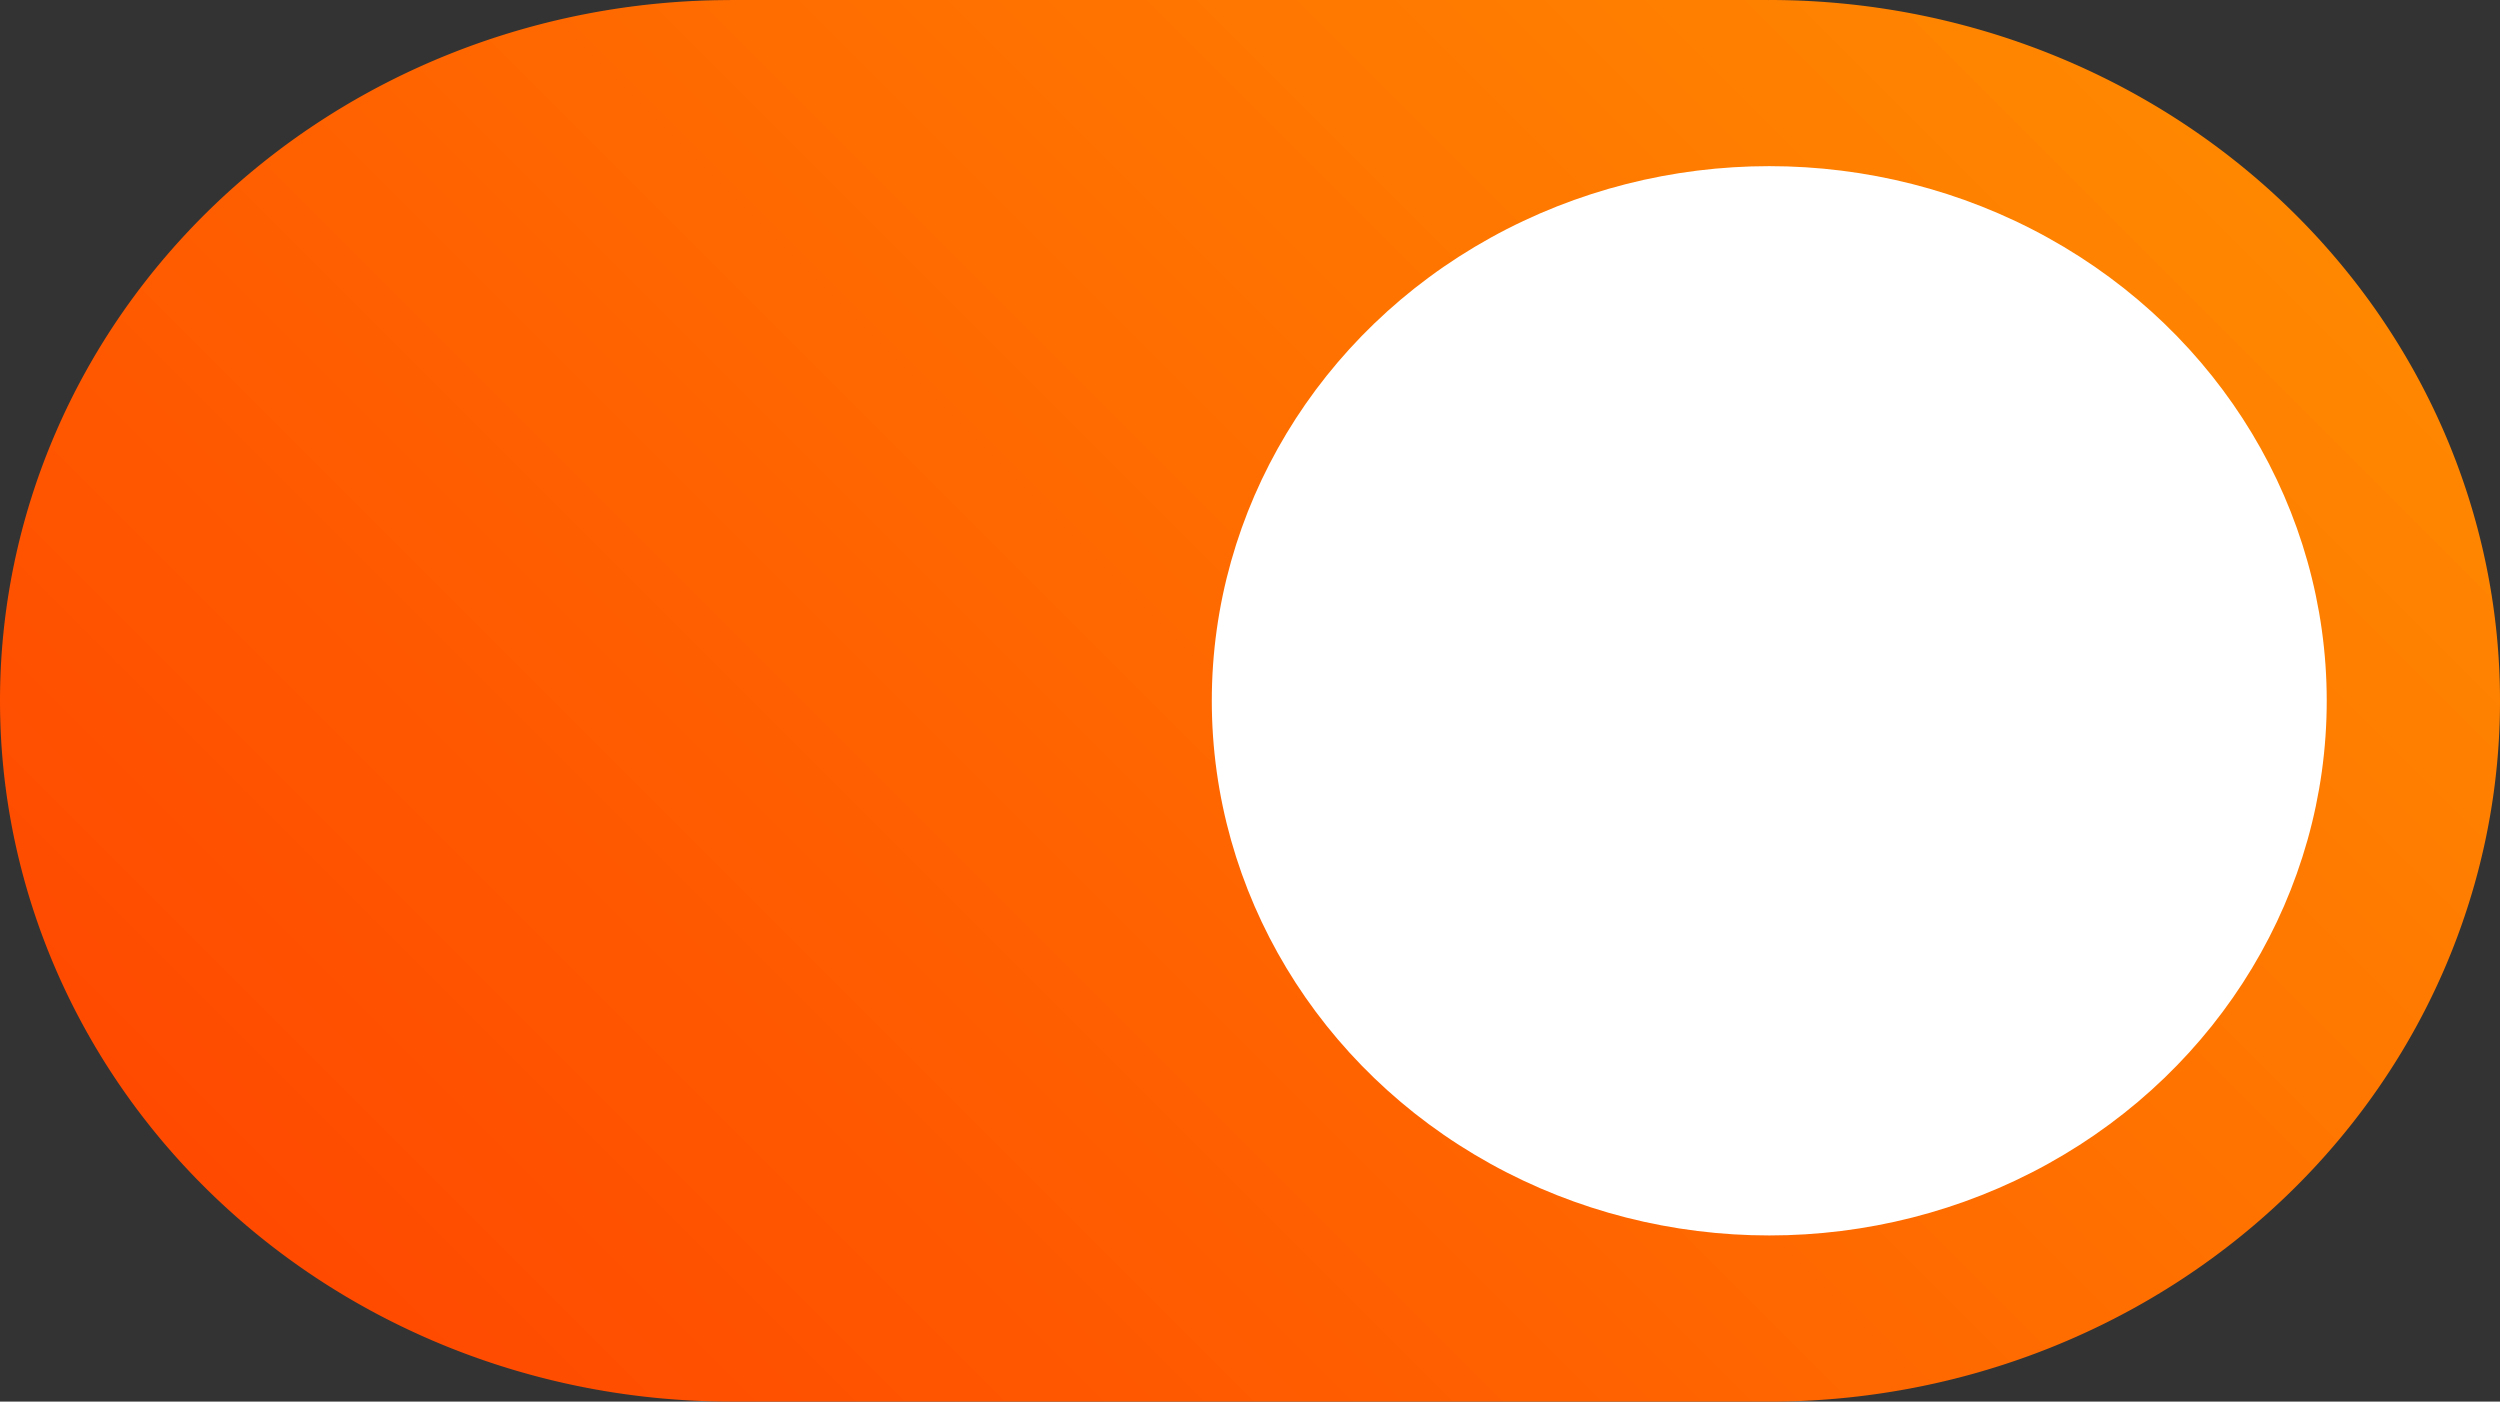 <?xml version="1.0" encoding="UTF-8" standalone="no"?>
<!-- Created with Inkscape (http://www.inkscape.org/) -->

<svg
   width="74.408mm"
   height="41.717mm"
   viewBox="0 0 74.408 41.717"
   version="1.1"
   id="svg1"
   xml:space="preserve"
   xmlns:xlink="http://www.w3.org/1999/xlink"
   xmlns="http://www.w3.org/2000/svg"
   xmlns:svg="http://www.w3.org/2000/svg"><rect x="0" y="0" width="74.408" height="41.717" fill="#333333" stroke="none"/><defs
     id="defs1"><linearGradient
       id="linearGradient11"><stop
         style="stop-color:#ff8c00;stop-opacity:1;"
         offset="0"
         id="stop11" /><stop
         style="stop-color:#ff4500;stop-opacity:1;"
         offset="1"
         id="stop12" /></linearGradient><linearGradient
       xlink:href="#linearGradient11"
       id="linearGradient12"
       x1="235.324"
       y1="248.515"
       x2="182.71"
       y2="301.13"
       gradientUnits="userSpaceOnUse" /></defs><g
     id="layer1"
     transform="translate(-171.813,-253.964)"><path
       id="path7"
       style="fill:url(#linearGradient12);stroke:none;stroke-width:0.854"
       d="m 193.536,253.964 v 0.002 a 21.749,20.859 0 0 0 -21.723,20.856 21.749,20.859 0 0 0 21.723,20.857 v 0.002 h 30.899 v -0.003 a 21.749,20.859 0 0 0 0.037,0.003 21.749,20.859 0 0 0 21.749,-20.859 21.749,20.859 0 0 0 -21.749,-20.858 21.749,20.859 0 0 0 -0.037,0.003 v -0.003 z" /><ellipse
       style="fill:#ffffff;stroke:none;stroke-width:0.651"
       id="ellipse8"
       cx="224.472"
       cy="274.822"
       rx="16.592"
       ry="15.913" /></g></svg>
